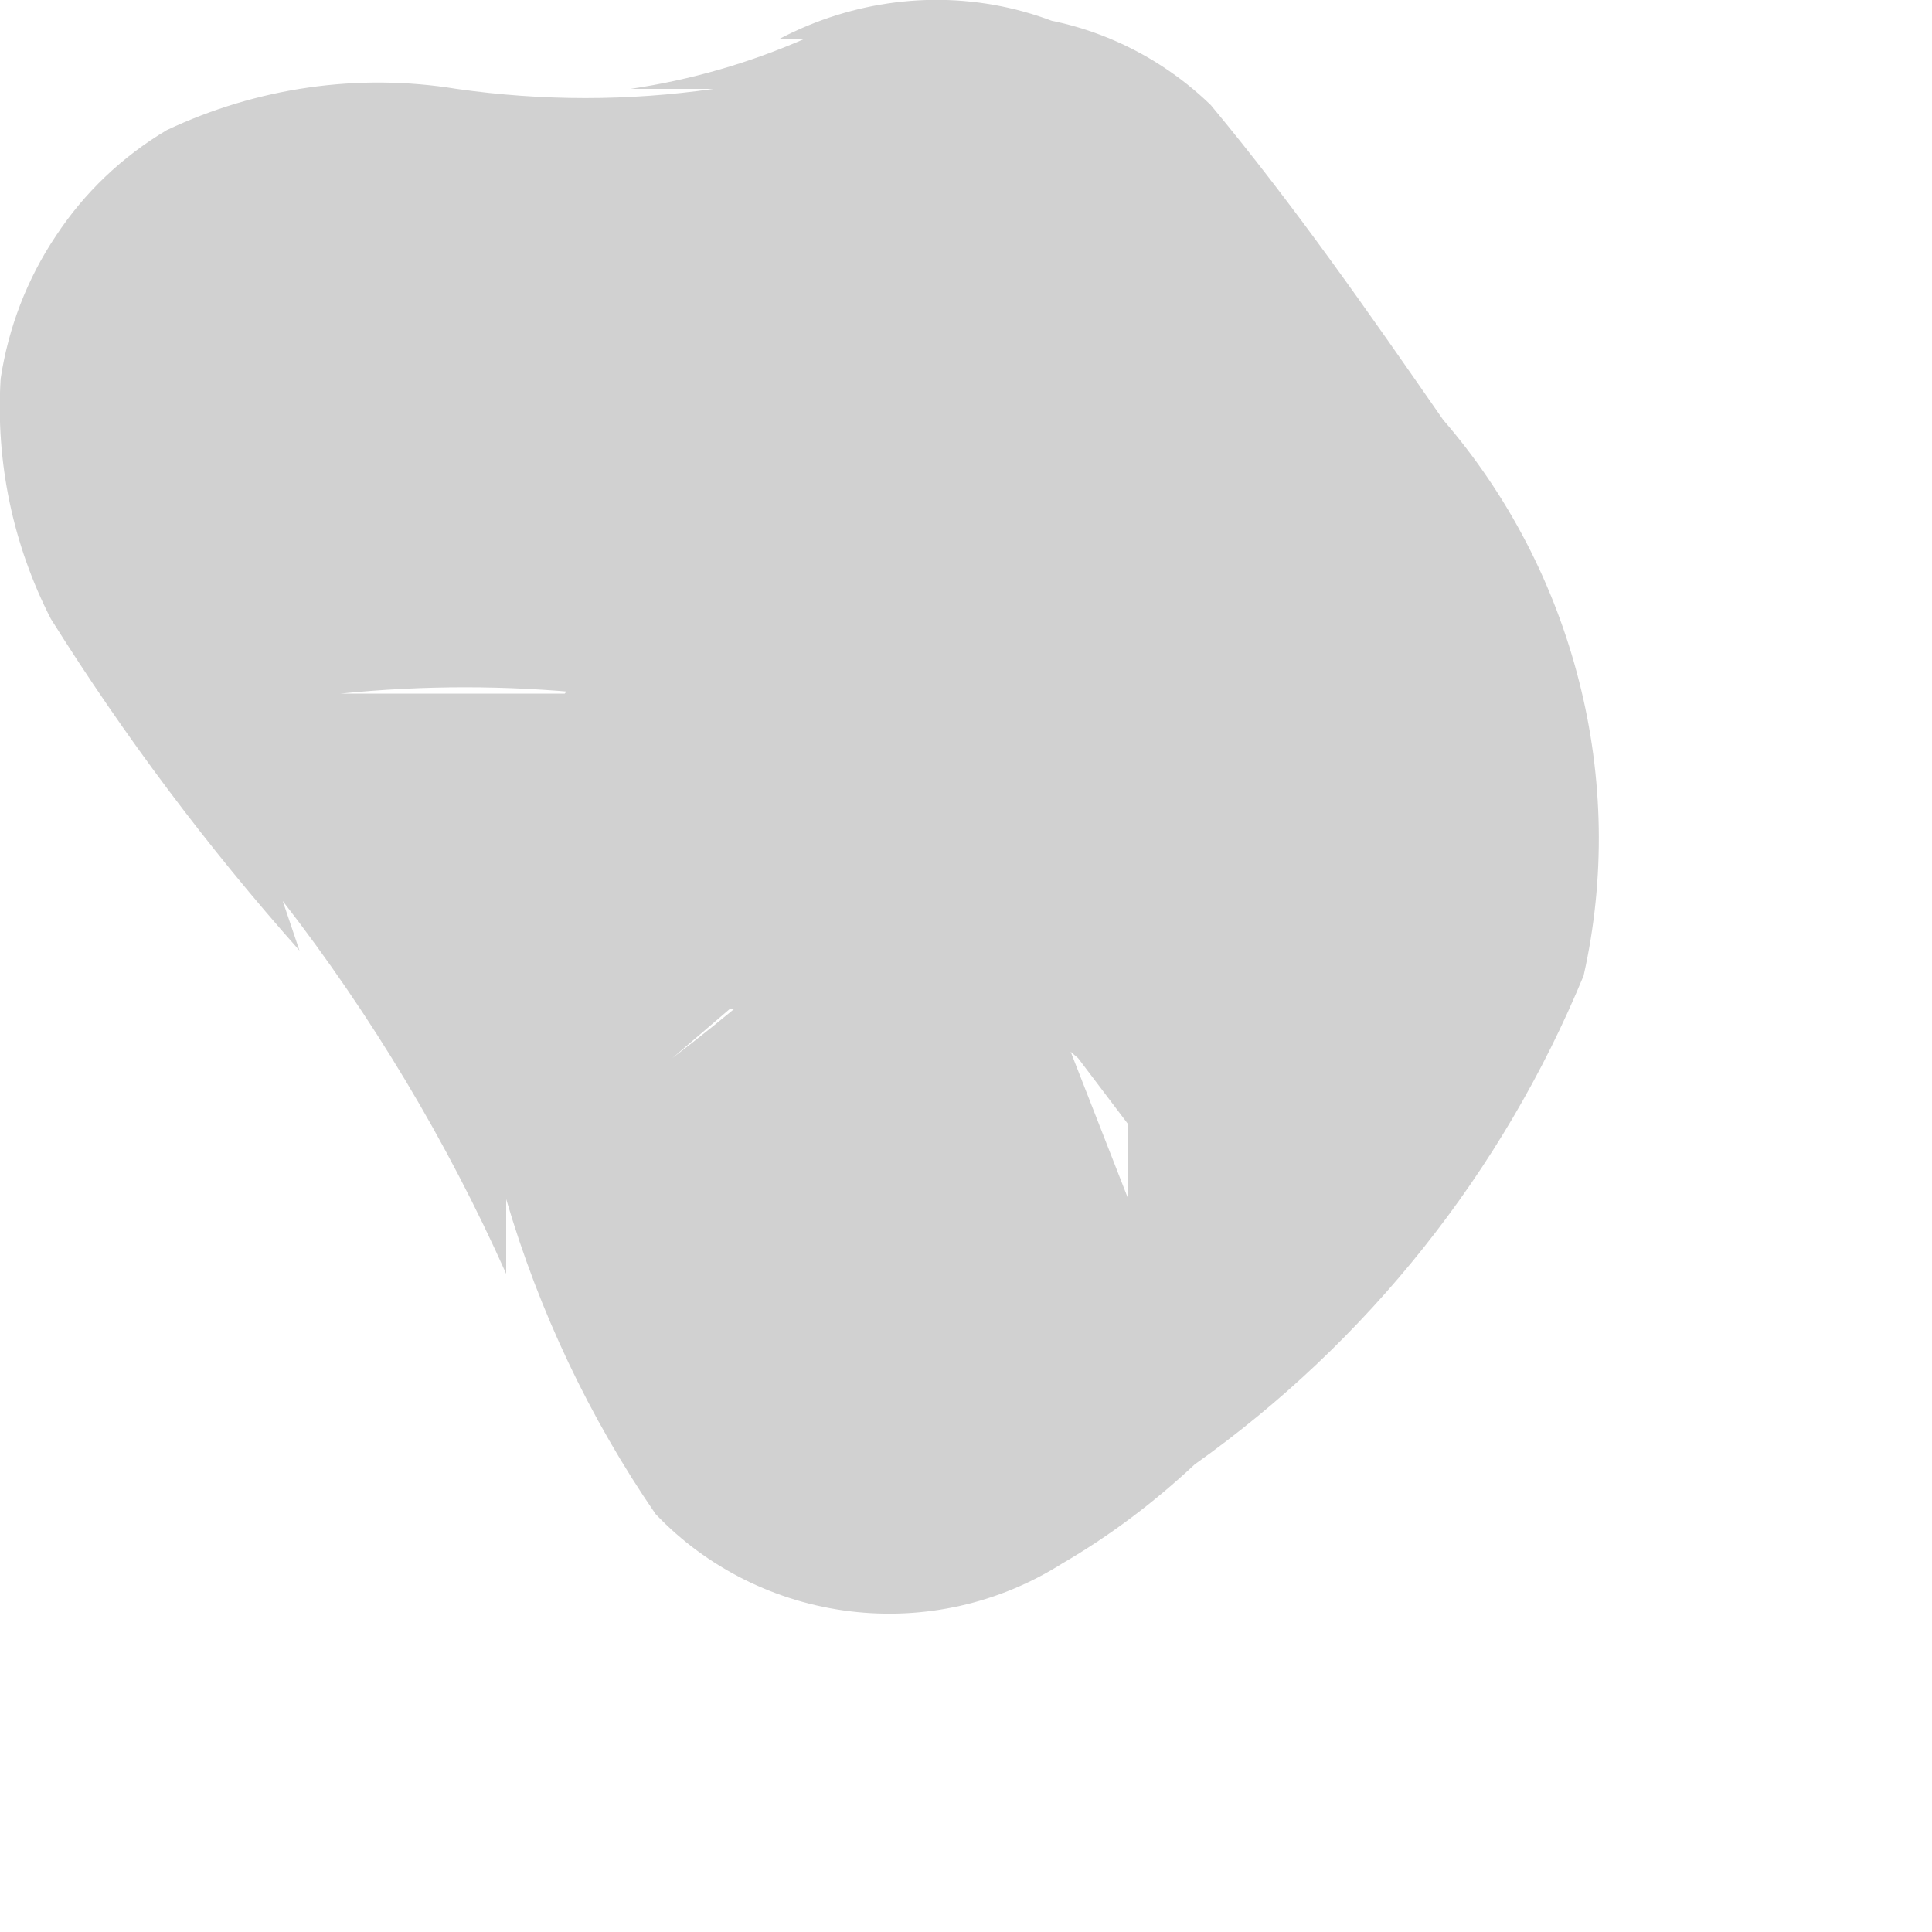 <?xml version="1.0" encoding="utf-8"?>
<svg xmlns="http://www.w3.org/2000/svg" fill="none" height="100%" overflow="visible" preserveAspectRatio="none" style="display: block;" viewBox="0 0 3 3" width="100%">
<path d="M1.198 0.884L1.121 0.781C1.281 0.973 1.415 1.185 1.52 1.412V1.296C1.516 1.326 1.516 1.356 1.52 1.386V1.257V1.322V1.193V1.27V1.154C1.498 1.206 1.467 1.254 1.43 1.296L1.507 1.206C1.369 1.368 1.213 1.514 1.044 1.643L1.134 1.566H1.25H1.469H1.584L1.674 1.643L1.752 1.746V1.862L1.571 1.399C1.415 1.121 1.234 0.859 1.031 0.614L1.095 0.717C1.041 0.644 0.993 0.567 0.954 0.485V0.601V0.73V0.858V0.974L0.877 1.077H0.774H0.658H0.529C0.657 1.064 0.787 1.064 0.915 1.077C1.188 1.083 1.458 1.021 1.7 0.897C1.81 0.83 1.891 0.723 1.924 0.598C1.958 0.474 1.942 0.341 1.88 0.228C1.809 0.122 1.701 0.046 1.578 0.015C1.454 -0.016 1.324 0.001 1.211 0.06H1.134H1.25C1.163 0.098 1.073 0.124 0.979 0.138H1.108C0.976 0.157 0.842 0.157 0.709 0.138C0.556 0.113 0.399 0.136 0.259 0.202C0.19 0.243 0.131 0.299 0.087 0.366C0.042 0.433 0.013 0.509 0.001 0.588C-0.007 0.717 0.02 0.846 0.079 0.961C0.193 1.143 0.322 1.315 0.465 1.476L0.439 1.399C0.577 1.577 0.694 1.772 0.786 1.978V1.862C0.837 2.036 0.915 2.201 1.018 2.351C1.098 2.435 1.205 2.488 1.32 2.502C1.435 2.516 1.551 2.49 1.649 2.428C1.723 2.385 1.792 2.333 1.855 2.274C2.124 2.083 2.333 1.82 2.459 1.515C2.493 1.364 2.49 1.207 2.452 1.058C2.414 0.908 2.342 0.769 2.241 0.652C2.125 0.485 2.009 0.318 1.88 0.163C1.787 0.073 1.663 0.022 1.533 0.022C1.47 0.022 1.409 0.034 1.351 0.058C1.294 0.083 1.242 0.118 1.198 0.163C1.151 0.205 1.114 0.257 1.09 0.315C1.065 0.373 1.054 0.435 1.057 0.498V0.652C1.08 0.742 1.13 0.822 1.198 0.884Z" fill="#D1D1D1" id="Vector"/>
</svg>